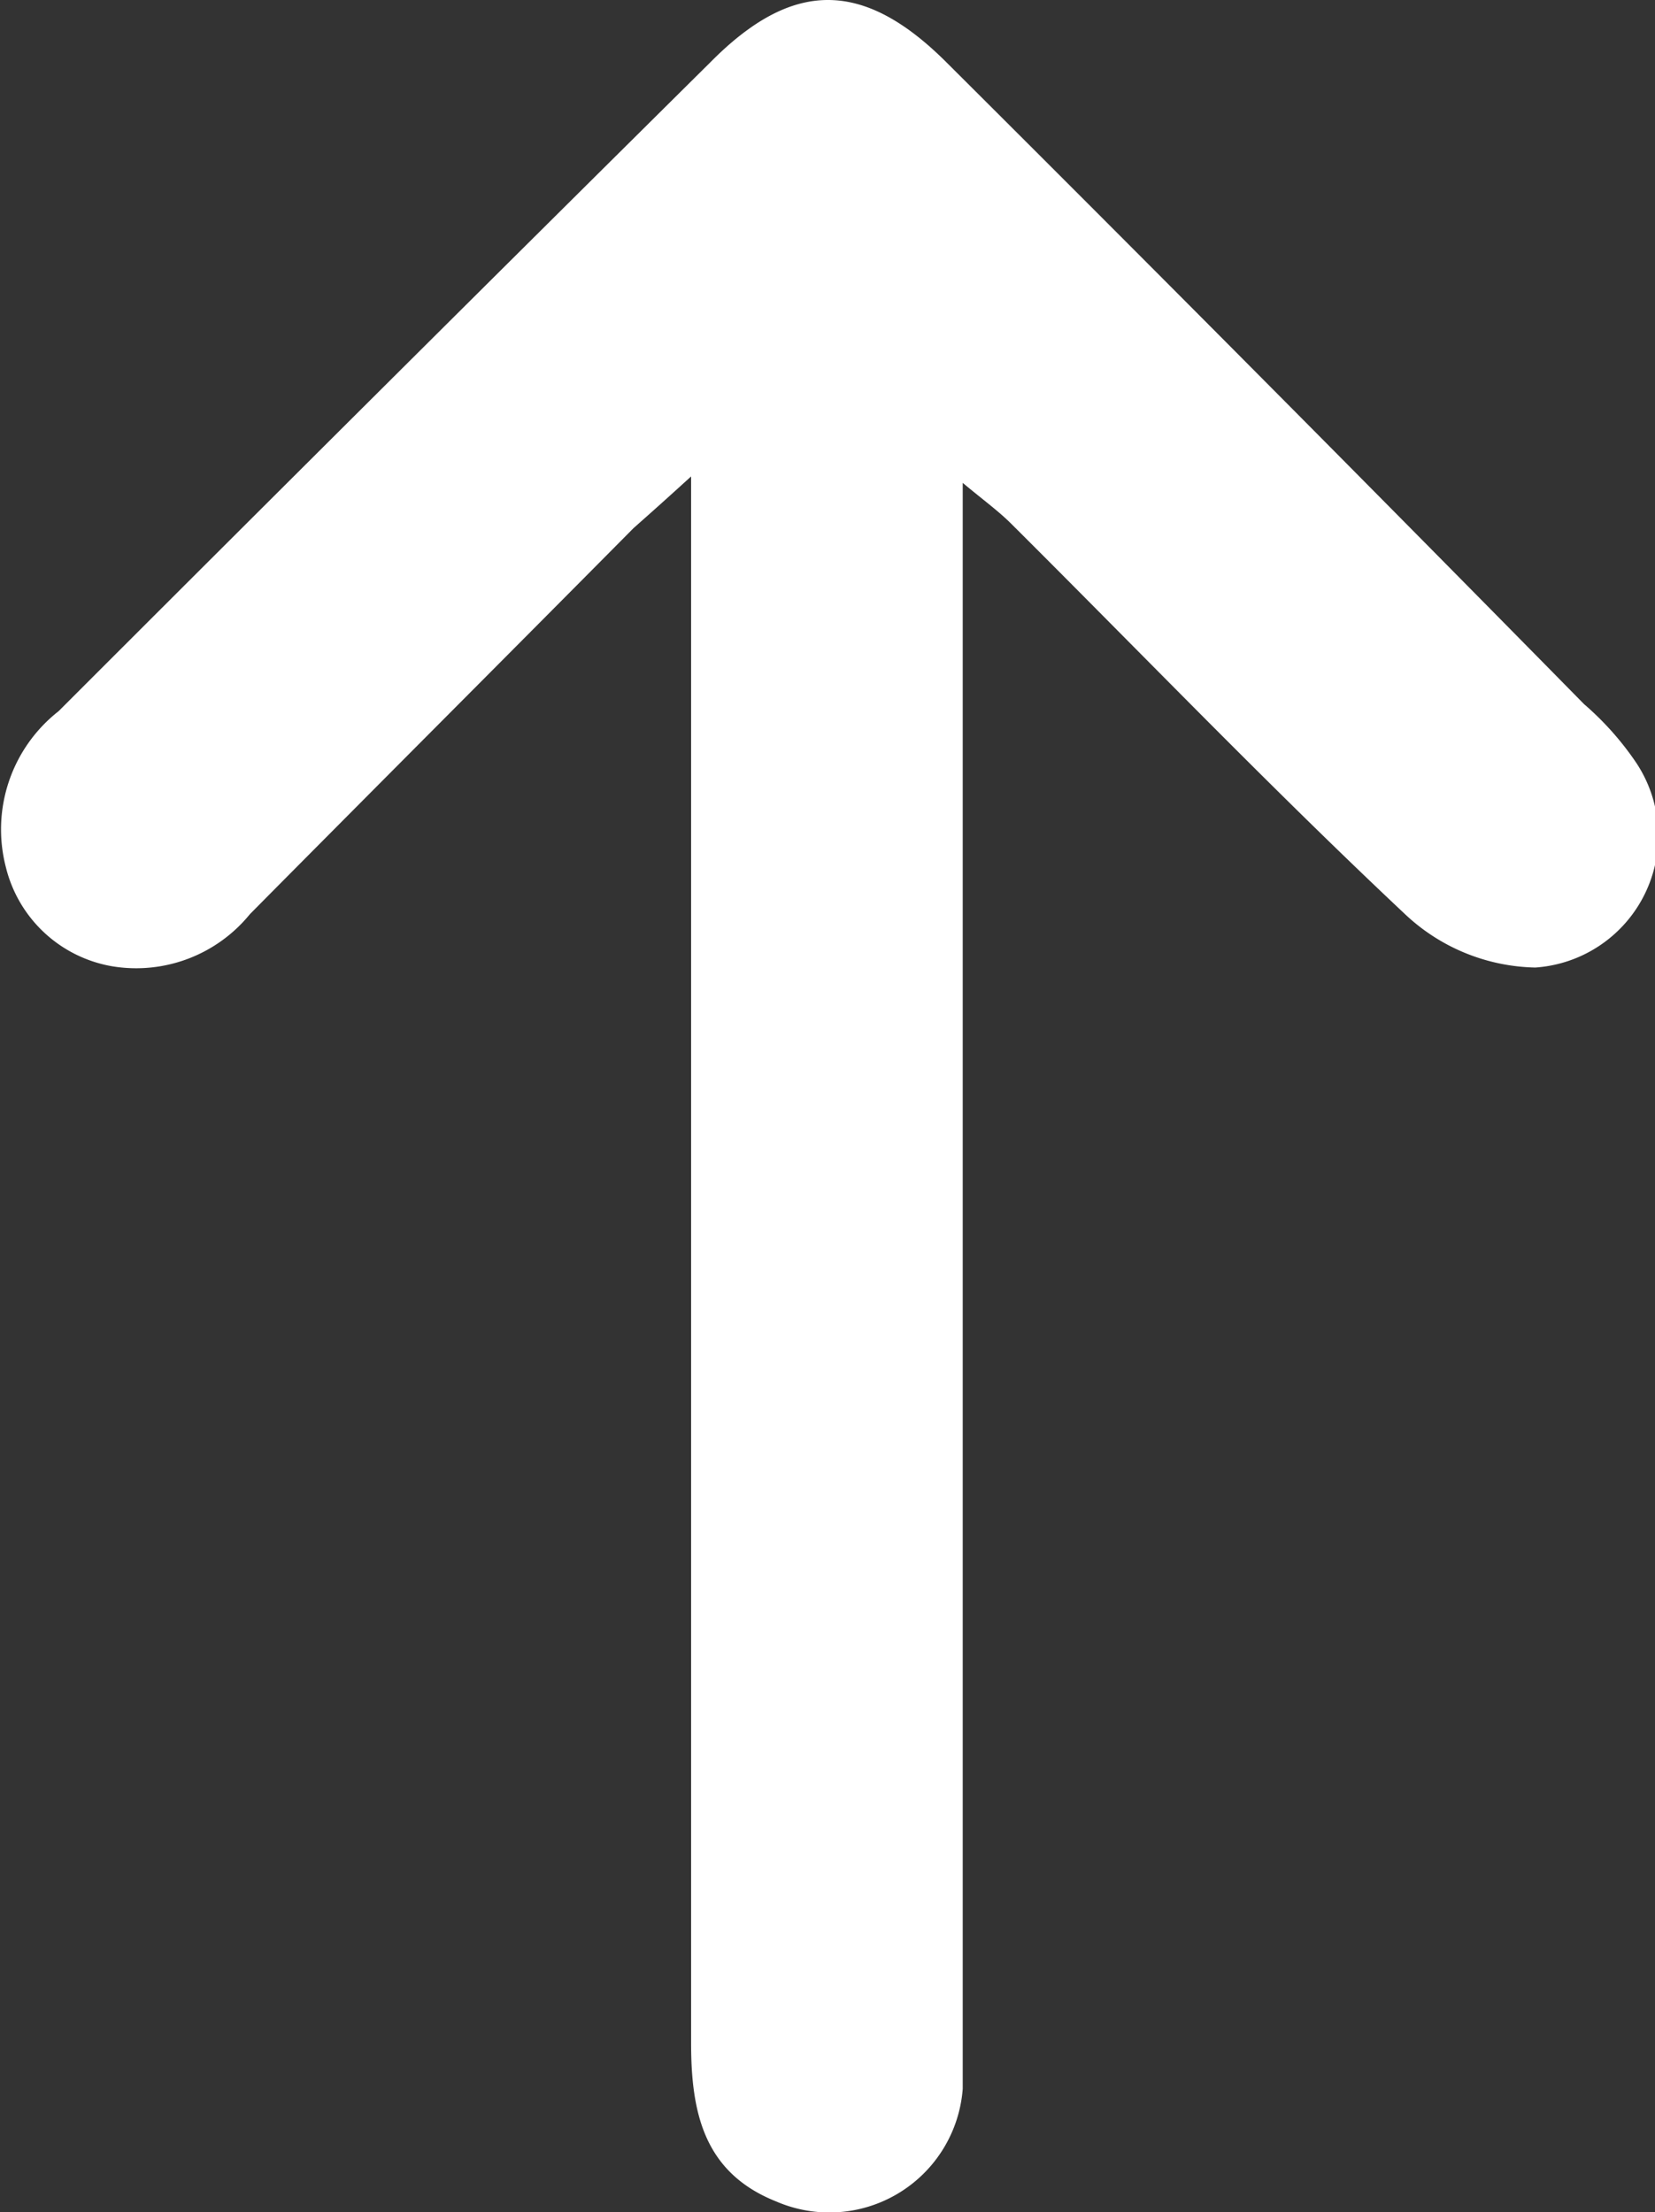 <svg xmlns="http://www.w3.org/2000/svg" viewBox="0 0 28.21 37.7"><rect x="0" y="0" width="28.21" height="37.7" fill="#333333" stroke="none"/><defs><style>.cls-1{fill:#fff;}</style></defs><title>white-arrow-up</title><g id="图层_2" data-name="图层 2"><g id="图层_1-2" data-name="图层 1"><path class="cls-1" d="M11.78,8.12V9.56q0,12.63,0,25.26c0,1.19.22,2.21,1.45,2.7a2.28,2.28,0,0,0,3.18-1.92c0-.45,0-.91,0-1.37,0-8.61,0-17.22,0-26,.36.3.61.48.83.7,2.24,2.23,4.43,4.51,6.73,6.67a3.33,3.33,0,0,0,2.2.89A2.25,2.25,0,0,0,27.89,13,5.07,5.07,0,0,0,27,12Q21.58,6.49,16.12,1.05c-1.41-1.4-2.61-1.4-4,0Q6.54,6.58,1,12.12A2.56,2.56,0,0,0,.1,14.78a2.26,2.26,0,0,0,1.82,1.69,2.5,2.5,0,0,0,2.34-.89C6.43,13.39,8.62,11.2,10.8,9,11.06,8.77,11.33,8.53,11.78,8.12Z"/></g></g></svg>